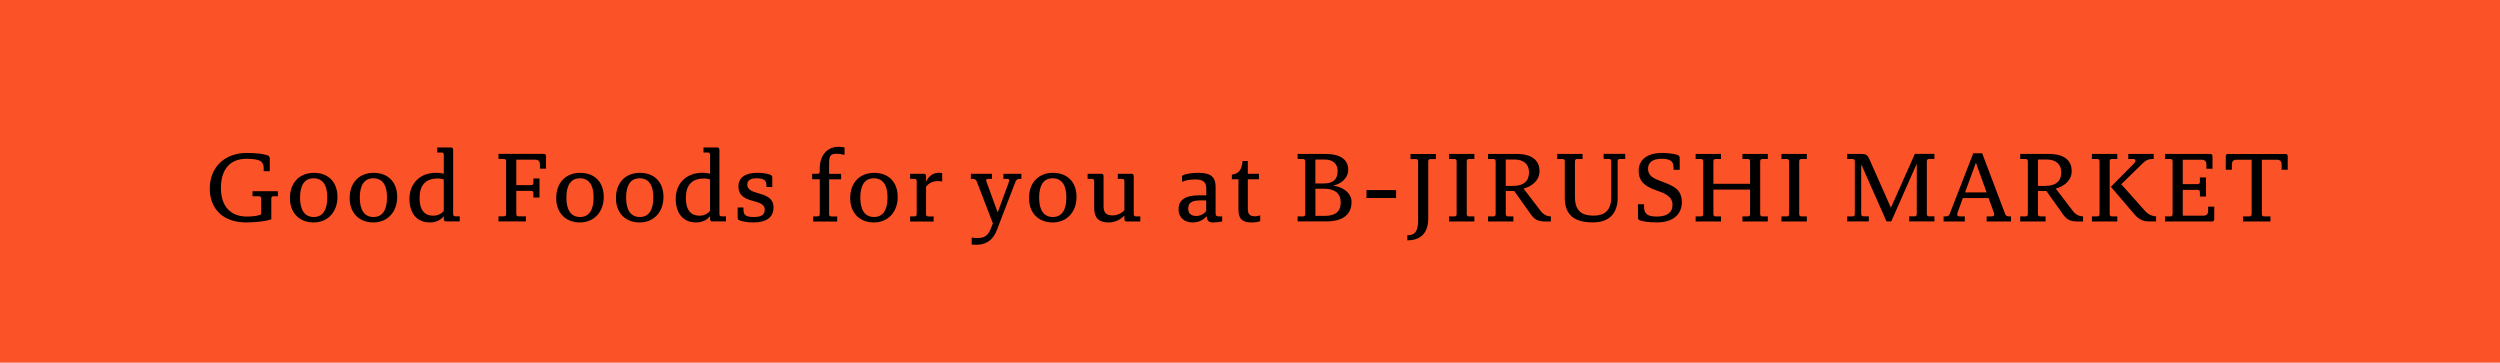 <?xml version="1.0" encoding="UTF-8"?><svg id="_レイヤー_2" xmlns="http://www.w3.org/2000/svg" viewBox="0 0 606.88 88.04"><defs><style>.cls-1{fill:#fb5327;}</style></defs><g id="de"><rect class="cls-1" x="0" width="606.88" height="88.04"/><path d="M63.39,48.22c0-.38-.17-.58-.54-.58h-1.55v-1.23h6.16v1.23h-1.06c-.37,0-.54.19-.54.58v5.01c-1.01.39-3.33.77-6.09.77-5.62,0-8.85-3.3-8.85-8.22,0-5.35,3.82-8.65,8.93-8.65,2.59,0,3.9.24,4.88.51.49.12.76.31.76.84v3.08h-1.48v-.77c0-.67-.17-1.18-.59-1.54-.59-.48-1.68-.7-3.6-.7-3.9,0-6.19,2.48-6.19,7.08,0,4.36,2.24,6.94,6.34,6.94,1.7,0,2.86-.26,3.43-.53v-3.83Z"/><path d="M70.38,48.1c0-3.73,2.29-6.14,5.82-6.14s5.72,2.26,5.72,5.85-2.29,6.19-5.79,6.19-5.75-2.36-5.75-5.9ZM79.45,47.93c0-3.06-1.16-4.65-3.33-4.65s-3.28,1.64-3.28,4.7,1.16,4.7,3.33,4.7,3.28-1.69,3.28-4.75Z"/><path d="M84.88,48.1c0-3.73,2.29-6.14,5.82-6.14s5.72,2.26,5.72,5.85-2.29,6.19-5.79,6.19-5.75-2.36-5.75-5.9ZM93.95,47.93c0-3.06-1.16-4.65-3.33-4.65s-3.28,1.64-3.28,4.7,1.16,4.7,3.33,4.7,3.28-1.69,3.28-4.75Z"/><path d="M107.72,52.58h-.1c-.54.67-1.58,1.42-3.3,1.42-3.13,0-4.93-2.26-4.93-5.71,0-3.66,2.47-6.34,6.44-6.34.91,0,1.55.12,1.9.24v-4.58c0-.39-.17-.58-.54-.58h-1.06v-1.23h3.33c.37,0,.54.19.54.58v15.56c0,.38.17.58.54.58h1.06v1.23h-3.33c-.37,0-.54-.19-.54-.58v-.6ZM107.72,43.57c-.3-.12-.74-.24-1.43-.24-3.06,0-4.44,1.71-4.44,4.72s1.26,4.31,3.33,4.31c1.28,0,2.17-.67,2.54-1.16v-7.64Z"/><path d="M125.33,38.77v6.17h3.62c.37,0,.54-.19.54-.58v-1.04h1.48v4.63h-1.48v-1.04c0-.39-.17-.58-.54-.58h-3.62v5.61c0,.38.17.58.54.58h1.8v1.23h-6.66v-1.23h1.31c.37,0,.54-.19.54-.58v-12.77c0-.39-.17-.58-.54-.58h-1.31v-1.23h11c.37,0,.54.19.54.58v3.01h-1.48v-.96c0-.84-.37-1.23-1.18-1.23h-4.56Z"/><path d="M135.02,48.1c0-3.73,2.29-6.14,5.82-6.14s5.72,2.26,5.72,5.85-2.29,6.19-5.79,6.19-5.75-2.36-5.75-5.9ZM144.1,47.93c0-3.06-1.16-4.65-3.33-4.65s-3.28,1.64-3.28,4.7,1.16,4.7,3.33,4.7,3.28-1.69,3.28-4.75Z"/><path d="M149.52,48.1c0-3.73,2.29-6.14,5.82-6.14s5.72,2.26,5.72,5.85-2.29,6.19-5.79,6.19-5.75-2.36-5.75-5.9ZM158.6,47.93c0-3.06-1.16-4.65-3.33-4.65s-3.28,1.64-3.28,4.7,1.16,4.7,3.33,4.7,3.28-1.69,3.28-4.75Z"/><path d="M172.36,52.58h-.1c-.54.67-1.58,1.42-3.3,1.42-3.13,0-4.93-2.26-4.93-5.71,0-3.66,2.47-6.34,6.44-6.34.91,0,1.55.12,1.9.24v-4.58c0-.39-.17-.58-.54-.58h-1.06v-1.23h3.33c.37,0,.54.19.54.58v15.56c0,.38.17.58.54.58h1.06v1.23h-3.33c-.37,0-.54-.19-.54-.58v-.6ZM172.36,43.57c-.3-.12-.74-.24-1.43-.24-3.06,0-4.44,1.71-4.44,4.72s1.26,4.31,3.33,4.31c1.28,0,2.17-.67,2.54-1.16v-7.64Z"/><path d="M179.05,50.36h1.43v.39c0,.63.07,1.08.37,1.4.35.36.99.53,2.15.53,2.02,0,2.64-.65,2.64-1.83,0-1.28-1.41-1.69-2.76-2.05-1.97-.53-3.62-1.21-3.62-3.57,0-2.02,1.55-3.28,4.59-3.28,1.36,0,2.47.22,3.11.46.37.14.52.31.52.7v2.29h-1.43v-.41c0-.58-.15-.99-.49-1.28-.37-.29-.96-.43-1.92-.43-1.53,0-2.24.58-2.24,1.54,0,1.18,1.18,1.66,2.39,2,1.92.55,3.99,1.13,3.99,3.52s-1.7,3.66-4.91,3.66c-1.38,0-2.54-.22-3.28-.48-.37-.12-.52-.31-.52-.7v-2.46Z"/><path d="M197.4,52.53h1.06c.37,0,.54-.19.54-.58v-8.43h-1.85v-1.33h1.31c.37,0,.54-.19.54-.58v-.77c0-3.01,1.7-5.2,4.54-5.2.57,0,1.11.07,1.48.17v1.76h-.2c-.35-.12-1.04-.24-1.85-.24-1.38,0-1.7.6-1.7,2.24v2.63h2.91v1.33h-2.91v8.43c0,.38.17.58.54.58h1.43v1.23h-5.84v-1.23Z"/><path d="M206.38,48.1c0-3.73,2.29-6.14,5.82-6.14s5.72,2.26,5.72,5.85-2.29,6.19-5.79,6.19-5.75-2.36-5.75-5.9ZM215.45,47.93c0-3.06-1.16-4.65-3.33-4.65s-3.28,1.64-3.28,4.7,1.16,4.7,3.33,4.7,3.28-1.69,3.28-4.75Z"/><path d="M220.93,52.53h1.06c.37,0,.54-.19.54-.58v-7.95c0-.39-.17-.58-.54-.58h-1.06v-1.23h3.33c.37,0,.54.19.54.58v1.16h.1c.47-.99,1.48-1.98,2.91-1.98.3,0,.62.02.91.1v1.98h-.2c-.27-.05-.54-.07-.79-.07-1.26,0-2.27.46-2.93,1.37v6.63c0,.38.17.58.54.58h1.31v1.23h-5.72v-1.23Z"/><path d="M235.9,57.69h.2c.35.07.79.1,1.18.1,1.7,0,2.56-.63,3.21-2.22l.54-1.33-3.92-10.19c-.15-.36-.35-.63-1.08-.63h-.35v-1.23h5.13v1.23h-.94c-.27,0-.47.12-.47.36,0,.17.12.48.22.77l2.54,6.92h.07l2.54-6.92c.1-.29.22-.6.22-.77,0-.24-.17-.36-.47-.36h-.94v-1.23h4.36v1.23h-.32c-.72,0-.94.24-1.16.82l-4.51,11.71c-.76,1.98-2.29,3.47-4.86,3.47-.44,0-.86-.02-1.21-.05v-1.69Z"/><path d="M249.79,48.1c0-3.73,2.29-6.14,5.82-6.14s5.72,2.26,5.72,5.85-2.29,6.19-5.79,6.19-5.75-2.36-5.75-5.9ZM258.86,47.93c0-3.06-1.16-4.65-3.33-4.65s-3.28,1.64-3.28,4.7,1.16,4.7,3.33,4.7,3.28-1.69,3.28-4.75Z"/><path d="M265.62,44c0-.39-.17-.58-.54-.58h-1.06v-1.23h3.33c.37,0,.54.19.54.58v7.28c0,1.61.72,2.24,2.17,2.24,1.26,0,2.24-.58,2.89-1.21v-7.08c0-.39-.17-.58-.54-.58h-1.06v-1.23h3.33c.37,0,.54.19.54.58v9.18c0,.38.17.58.54.58h1.06v1.23h-3.33c-.37,0-.54-.19-.54-.58v-.77h-.1c-.79.8-2.02,1.59-3.75,1.59-2.42,0-3.48-1.18-3.48-3.45v-6.55Z"/><path d="M286.93,42.67c.69-.43,2.22-.72,3.97-.72,3.16,0,4.19,1.11,4.19,3.45v6.36c0,.65.25.77.84.77h.76v1.23c-.39.07-1.41.24-2.19.24-1.18,0-1.53-.53-1.53-1.45h-.1c-.64.67-1.65,1.45-3.33,1.45-2.24,0-3.45-1.4-3.45-3.16,0-2.29,1.6-3.42,4.96-3.42h1.78v-1.52c0-1.73-.72-2.34-2.74-2.34-1.28,0-2.37.22-2.96.53h-.2v-1.42ZM292.82,48.65h-1.48c-2.17,0-2.89.7-2.89,1.95s.69,1.83,1.97,1.83c1.13,0,2.1-.72,2.39-1.23v-2.55Z"/><path d="M300.64,43.52h-1.6v-1.11c.81-.12,1.36-.39,1.75-.82.49-.53.72-1.35.86-2.51h1.26v3.11h2.71v1.33h-2.71v7.13c0,1.35.49,1.86,1.73,1.86.47,0,.76-.07,1.08-.19h.2v1.37c-.39.14-1.13.31-2.12.31-2.17,0-3.16-.82-3.16-3.06v-7.42Z"/><path d="M315,52.53h1.31c.37,0,.54-.19.54-.58v-12.77c0-.39-.17-.58-.54-.58h-1.31v-1.23h6.73c3.85,0,5.55,1.49,5.55,3.86,0,2.17-2.05,3.52-3.53,3.78v.07c1.97.27,4.34,1.57,4.34,3.95,0,2.79-1.75,4.72-6.21,4.72h-6.88v-1.23ZM319.31,44.53h2.07c2.24,0,3.33-.94,3.33-3.04,0-1.71-1.11-2.77-3.21-2.77h-2.19v5.81ZM321.51,52.41c2.56,0,3.95-.94,3.95-3.3,0-2.1-1.38-3.3-4.04-3.3h-2.1v6.6h2.19Z"/><path d="M331.72,46.14h7.18v1.93h-7.18v-1.93Z"/><path d="M341.64,57.11c2.1,0,2.61-1.33,2.61-3.59v-14.33c0-.39-.17-.58-.54-.58h-1.31v-1.23h6.16v1.23h-1.31c-.37,0-.54.19-.54.58v13.85c0,3.18-1.53,5.3-5.08,5.3v-1.23Z"/><path d="M351.75,52.53h1.31c.37,0,.54-.19.54-.58v-12.77c0-.39-.17-.58-.54-.58h-1.31v-1.23h6.16v1.23h-1.31c-.37,0-.54.19-.54.58v12.77c0,.38.17.58.54.58h1.31v1.23h-6.16v-1.23Z"/><path d="M361.22,52.53h1.31c.37,0,.54-.19.54-.58v-12.77c0-.39-.17-.58-.54-.58h-1.31v-1.23h6.93c3.75,0,5.57,1.57,5.57,4.17,0,2.36-2,3.76-3.87,4.24l4.14,5.42c.76,1.01,1.68,1.33,2.49,1.33v1.23h-1.48c-1.63,0-2.52-.51-3.33-1.64l-4.09-5.76h-2.05v5.59c0,.38.17.58.54.58h1.31v1.23h-6.16v-1.23ZM365.53,45.13h1.65c2.91,0,3.99-1.3,3.99-3.3s-1.36-3.11-3.5-3.11h-2.15v6.41Z"/><path d="M379.86,39.18c0-.39-.17-.58-.54-.58h-1.31v-1.23h6.16v1.23h-1.31c-.37,0-.54.19-.54.58v8.62c0,3.49,1.75,4.55,4.49,4.55s4.32-1.25,4.32-4.58v-8.6c0-.39-.17-.58-.54-.58h-1.31v-1.23h5.25v1.23h-1.31c-.37,0-.54.19-.54.58v8.89c0,3.61-1.92,5.93-6.02,5.93-4.44,0-6.81-1.76-6.81-5.95v-8.87Z"/><path d="M397.62,49.59h1.48v.6c0,.75.15,1.28.52,1.66.47.51,1.28.72,2.56.72,2.42,0,3.82-.92,3.82-2.82,0-2.02-1.65-2.75-3.87-3.52-2.64-.92-4.34-2.05-4.34-4.79s2.17-4.31,5.7-4.31c1.41,0,2.74.19,3.5.41.49.14.76.29.76.84v2.84h-1.48v-.51c0-.72-.15-1.28-.62-1.64-.44-.36-1.18-.53-2.29-.53-2.12,0-3.3.89-3.3,2.39,0,1.83,1.41,2.41,3.28,3.11,2.89,1.08,4.93,1.88,4.93,5.06,0,2.96-2.19,4.89-5.99,4.89-1.87,0-3.18-.17-4.14-.48-.39-.12-.52-.31-.52-.72v-3.2Z"/><path d="M422.98,52.53h1.31c.37,0,.54-.19.54-.58v-5.93h-8.9v5.93c0,.38.17.58.54.58h1.31v1.23h-6.16v-1.23h1.31c.37,0,.54-.19.54-.58v-12.77c0-.39-.17-.58-.54-.58h-1.31v-1.23h6.16v1.23h-1.31c-.37,0-.54.19-.54.58v5.44h8.9v-5.44c0-.39-.17-.58-.54-.58h-1.31v-1.23h6.16v1.23h-1.31c-.37,0-.54.19-.54.58v12.77c0,.38.17.58.54.58h1.31v1.23h-6.16v-1.23Z"/><path d="M432.45,52.53h1.31c.37,0,.54-.19.54-.58v-12.77c0-.39-.17-.58-.54-.58h-1.31v-1.23h6.16v1.23h-1.31c-.37,0-.54.19-.54.58v12.77c0,.38.17.58.54.58h1.31v1.23h-6.16v-1.23Z"/><path d="M448.41,52.53h1.31c.37,0,.54-.19.54-.58v-12.77c0-.39-.17-.58-.54-.58h-1.31v-1.23h3.38c1.26,0,1.58.31,2,1.25l5.2,11.73h.07l5.77-12.99h4.76v1.23h-1.31c-.37,0-.54.19-.54.58v12.77c0,.38.17.58.54.58h1.31v1.23h-6.14v-1.23h1.31c.37,0,.54-.19.54-.58v-12.05h-.07l-6.12,13.85h-1.16l-6.07-13.71h-.07v11.9c0,.38.17.58.54.58h1.31v1.23h-5.25v-1.23Z"/><path d="M471.81,52.53h.54c.59,0,.79-.24.96-.65l5.7-14.67h2.17l5.55,14.67c.15.41.37.65.96.65h.49v1.23h-5.92v-1.23h1.23c.39,0,.62-.17.62-.48,0-.14-.07-.38-.15-.6l-1.23-3.37h-6.24l-1.23,3.37c-.07.22-.15.46-.15.6,0,.31.22.48.62.48h1.23v1.23h-5.15v-1.23ZM479.63,39.59l-2.61,7.11h5.23l-2.56-7.11h-.05Z"/><path d="M490.41,52.53h1.31c.37,0,.54-.19.54-.58v-12.77c0-.39-.17-.58-.54-.58h-1.31v-1.23h6.93c3.75,0,5.57,1.57,5.57,4.17,0,2.36-2,3.76-3.87,4.24l4.14,5.42c.76,1.01,1.68,1.33,2.49,1.33v1.23h-1.48c-1.63,0-2.52-.51-3.33-1.64l-4.09-5.76h-2.05v5.59c0,.38.17.58.54.58h1.31v1.23h-6.16v-1.23ZM494.73,45.13h1.65c2.91,0,3.99-1.3,3.99-3.3s-1.36-3.11-3.5-3.11h-2.15v6.41Z"/><path d="M507.82,52.53h1.31c.37,0,.54-.19.54-.58v-12.77c0-.39-.17-.58-.54-.58h-1.31v-1.23h6.16v1.23h-1.31c-.37,0-.54.19-.54.58v12.77c0,.38.17.58.54.58h1.31v1.23h-6.16v-1.23ZM512.43,45.35l5.45-5.52c.32-.34.52-.58.52-.84,0-.24-.17-.39-.52-.39h-1.23v-1.23h6.16v1.23h-.32c-1.26,0-1.82.53-2.64,1.33l-4.91,4.79,5.72,6.43c.76.87,1.78,1.33,2.74,1.37v1.23h-1.48c-1.53,0-2.54-.29-3.75-1.69l-5.75-6.72Z"/><path d="M534.85,52.36c.81,0,1.18-.39,1.18-1.23v-.96h1.48v3.01c0,.39-.17.58-.54.58h-11.42v-1.23h1.31c.37,0,.54-.19.54-.58v-12.77c0-.39-.17-.58-.54-.58h-1.31v-1.23h11c.37,0,.54.19.54.58v3.01h-1.48v-.96c0-.84-.37-1.23-1.18-1.23h-4.56v5.93h3.62c.37,0,.54-.19.54-.58v-1.04h1.48v4.63h-1.48v-1.04c0-.38-.17-.58-.54-.58h-3.62v6.26h4.98Z"/><path d="M542.97,38.77c-.81,0-1.18.39-1.18,1.23v1.21h-1.48v-3.25c0-.38.17-.58.54-.58h13.96c.37,0,.54.19.54.58v3.25h-1.48v-1.21c0-.84-.37-1.23-1.18-1.23h-3.62v13.18c0,.38.17.58.54.58h1.55v1.23h-6.66v-1.23h1.55c.37,0,.54-.19.54-.58v-13.18h-3.62Z"/></g></svg>